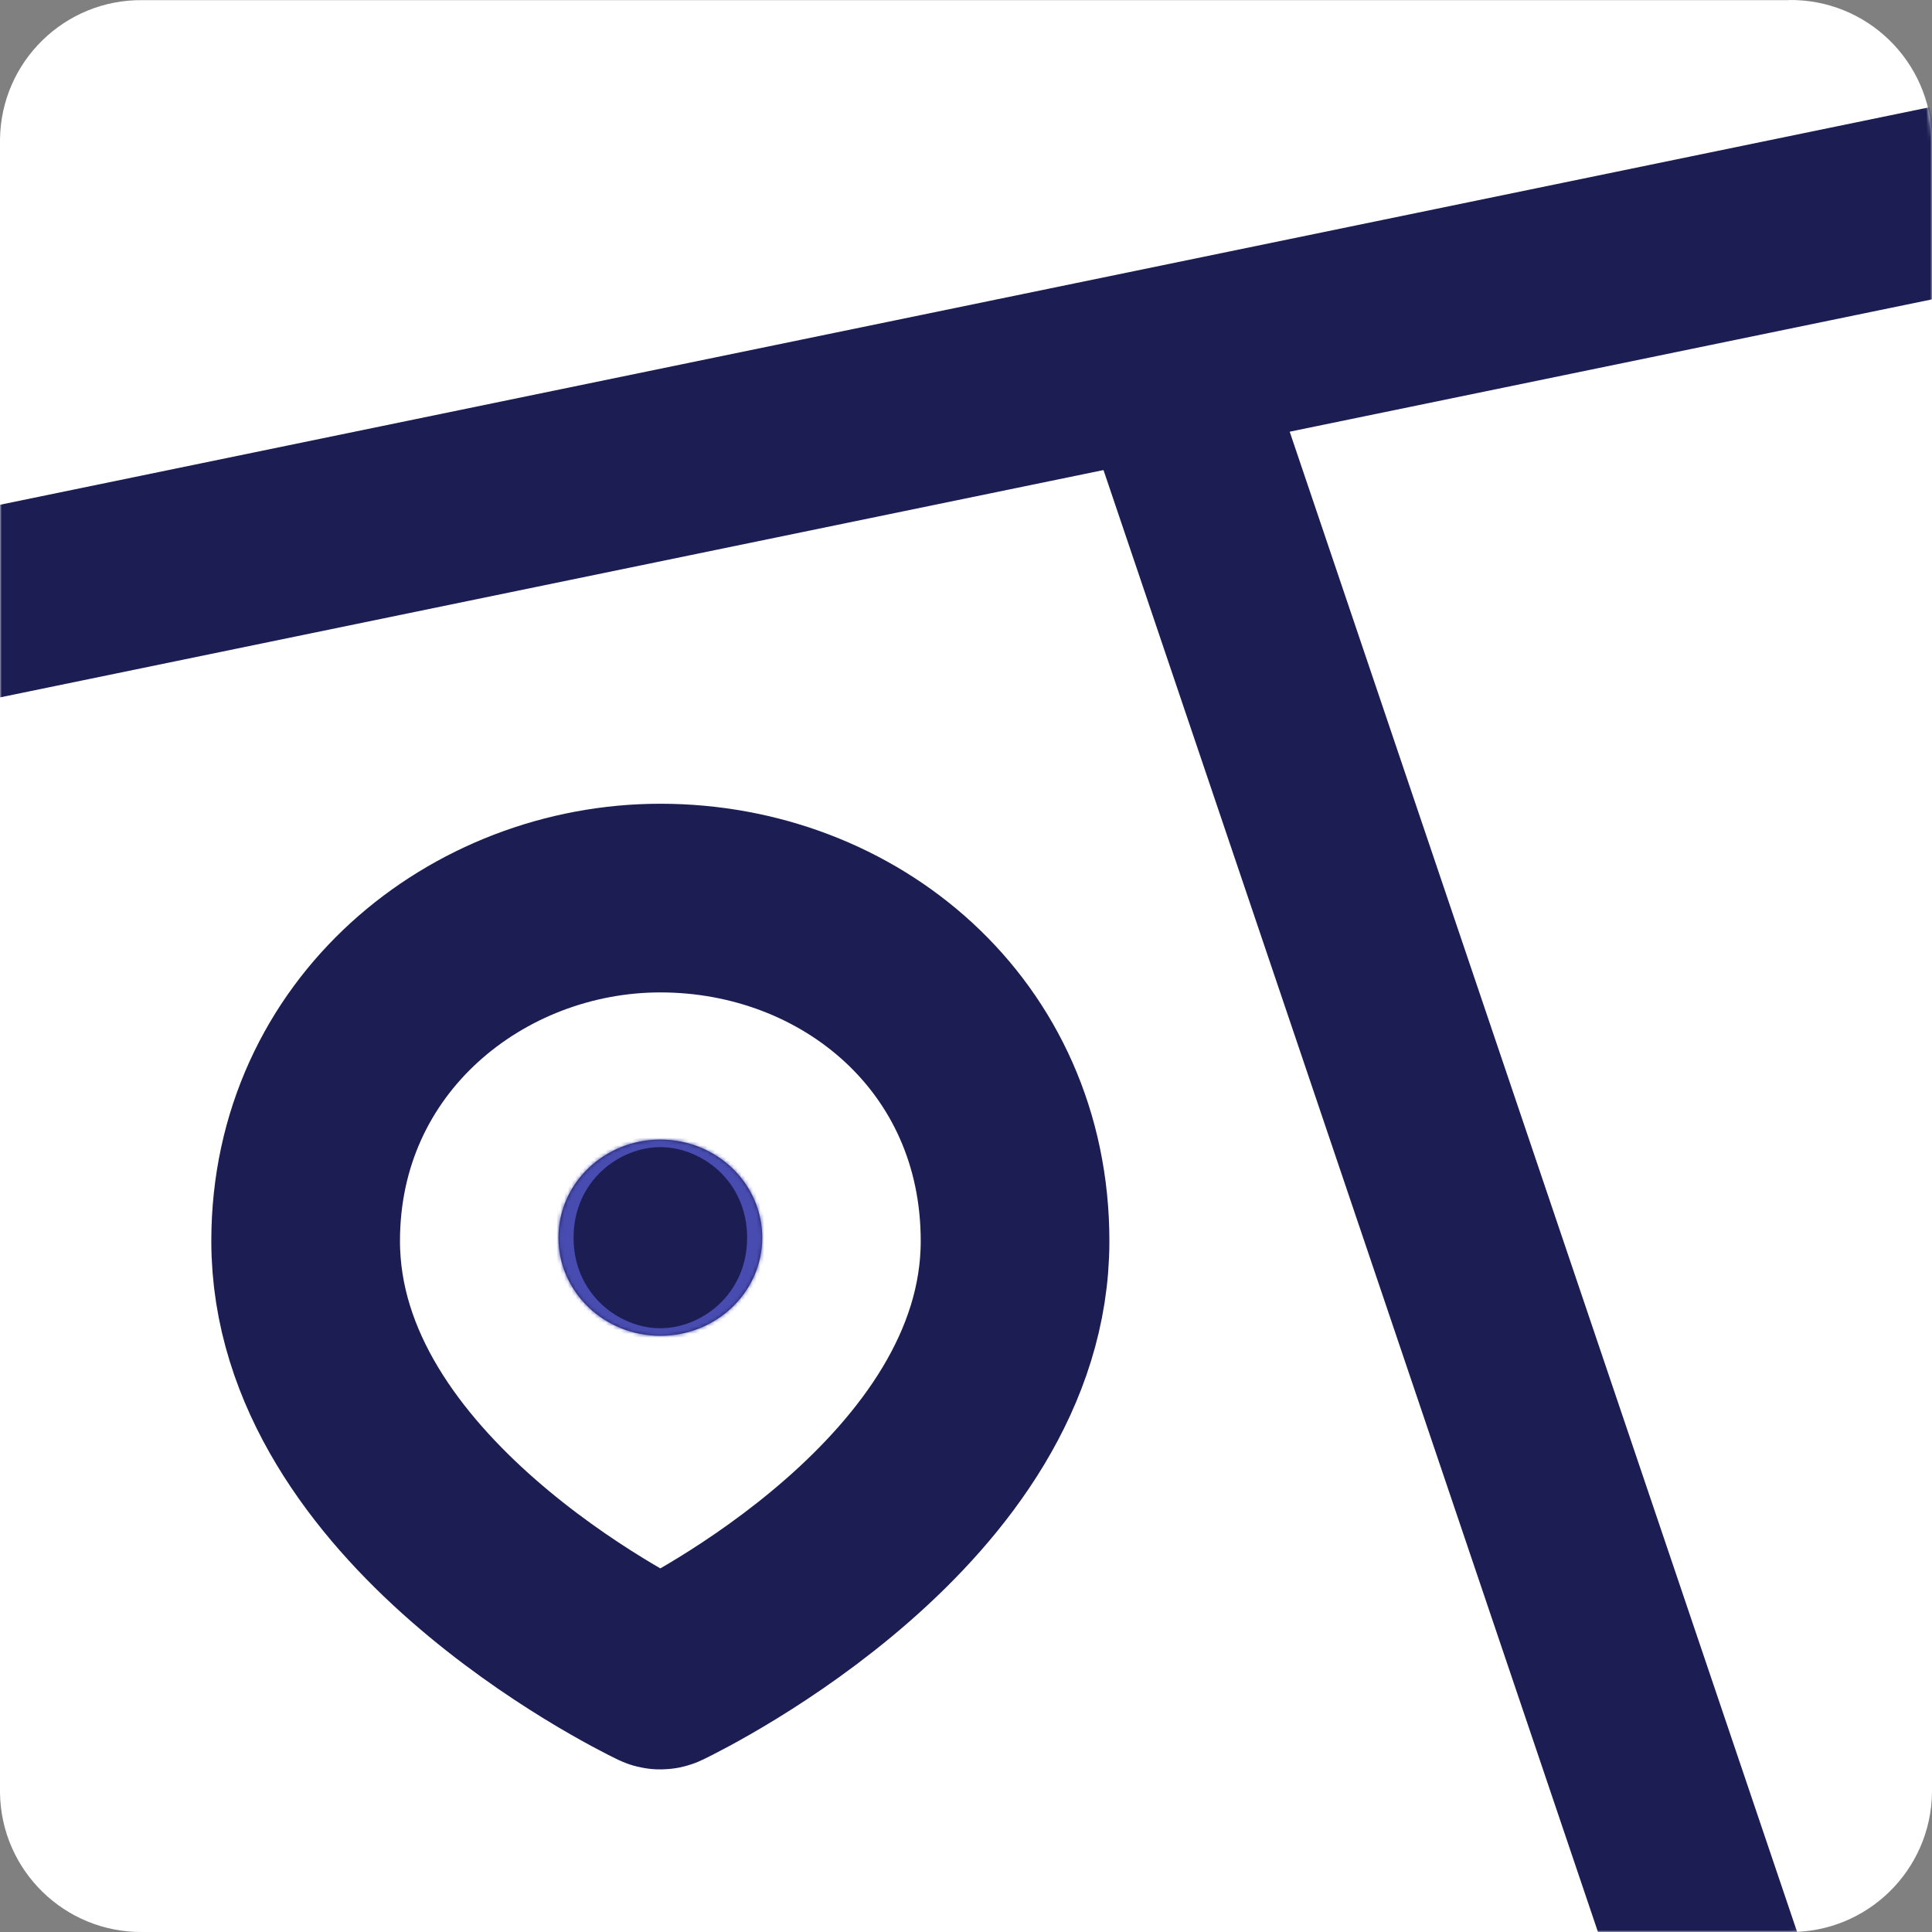<svg width="512" height="512" viewBox="0 0 512 512" fill="none" xmlns="http://www.w3.org/2000/svg">
<rect x="0" y="0" width="512" height="512" fill="#808080" stroke="none"/>
<path d="M474.069 0.038H37.781C17.161 -0.195 0.252 16.323 0 36.943V475.05C0.243 495.68 17.151 512.214 37.781 511.997H474.069C494.739 512.253 511.714 495.721 512 475.05V36.911C511.705 16.25 494.729 -0.266 474.069 0.003" fill="white"/>
<mask id="mask0_605_244" style="mask-type:alpha" maskUnits="userSpaceOnUse" x="0" y="0" width="512" height="512">
<g style="mix-blend-mode:darken">
<path d="M474.069 0.038H37.781C17.161 -0.195 0.252 16.323 0 36.943V475.05C0.243 495.68 17.151 512.214 37.781 511.997H474.069C494.739 512.253 511.714 495.721 512 475.05V36.911C511.705 16.25 494.729 -0.266 474.069 0.003" fill="white"/>
</g>
</mask>
<g mask="url(#mask0_605_244)">
<path d="M269 328.882C269 397.312 181.884 440.676 175.383 443.817C175.116 443.946 174.884 443.946 174.617 443.817C168.115 440.676 81 397.312 81 328.882C81 274.353 126.546 238 175 238C225.133 238 269 274.353 269 328.882Z" fill="white" stroke="#1C1E53" stroke-width="50"/>
<path d="M459 539L312 104.375" stroke="#1C1E53" stroke-width="50"/>
<path d="M527.33 50.653L-18 163" stroke="#1C1E53" stroke-width="50"/>
<mask id="path-6-inside-1_605_244" fill="white">
<ellipse cx="175" cy="328" rx="27" ry="26"/>
</mask>
<ellipse cx="175" cy="328" rx="27" ry="26" fill="#1C1E53"/>
<path d="M152 328C152 312.983 164.093 304 175 304V404C215.731 404 252 371.735 252 328H152ZM175 304C185.907 304 198 312.983 198 328H98C98 371.735 134.269 404 175 404V304ZM198 328C198 343.017 185.907 352 175 352V252C134.269 252 98 284.265 98 328H198ZM175 352C164.093 352 152 343.017 152 328H252C252 284.265 215.731 252 175 252V352Z" fill="#484CB0" mask="url(#path-6-inside-1_605_244)"/>
</g>
</svg>
